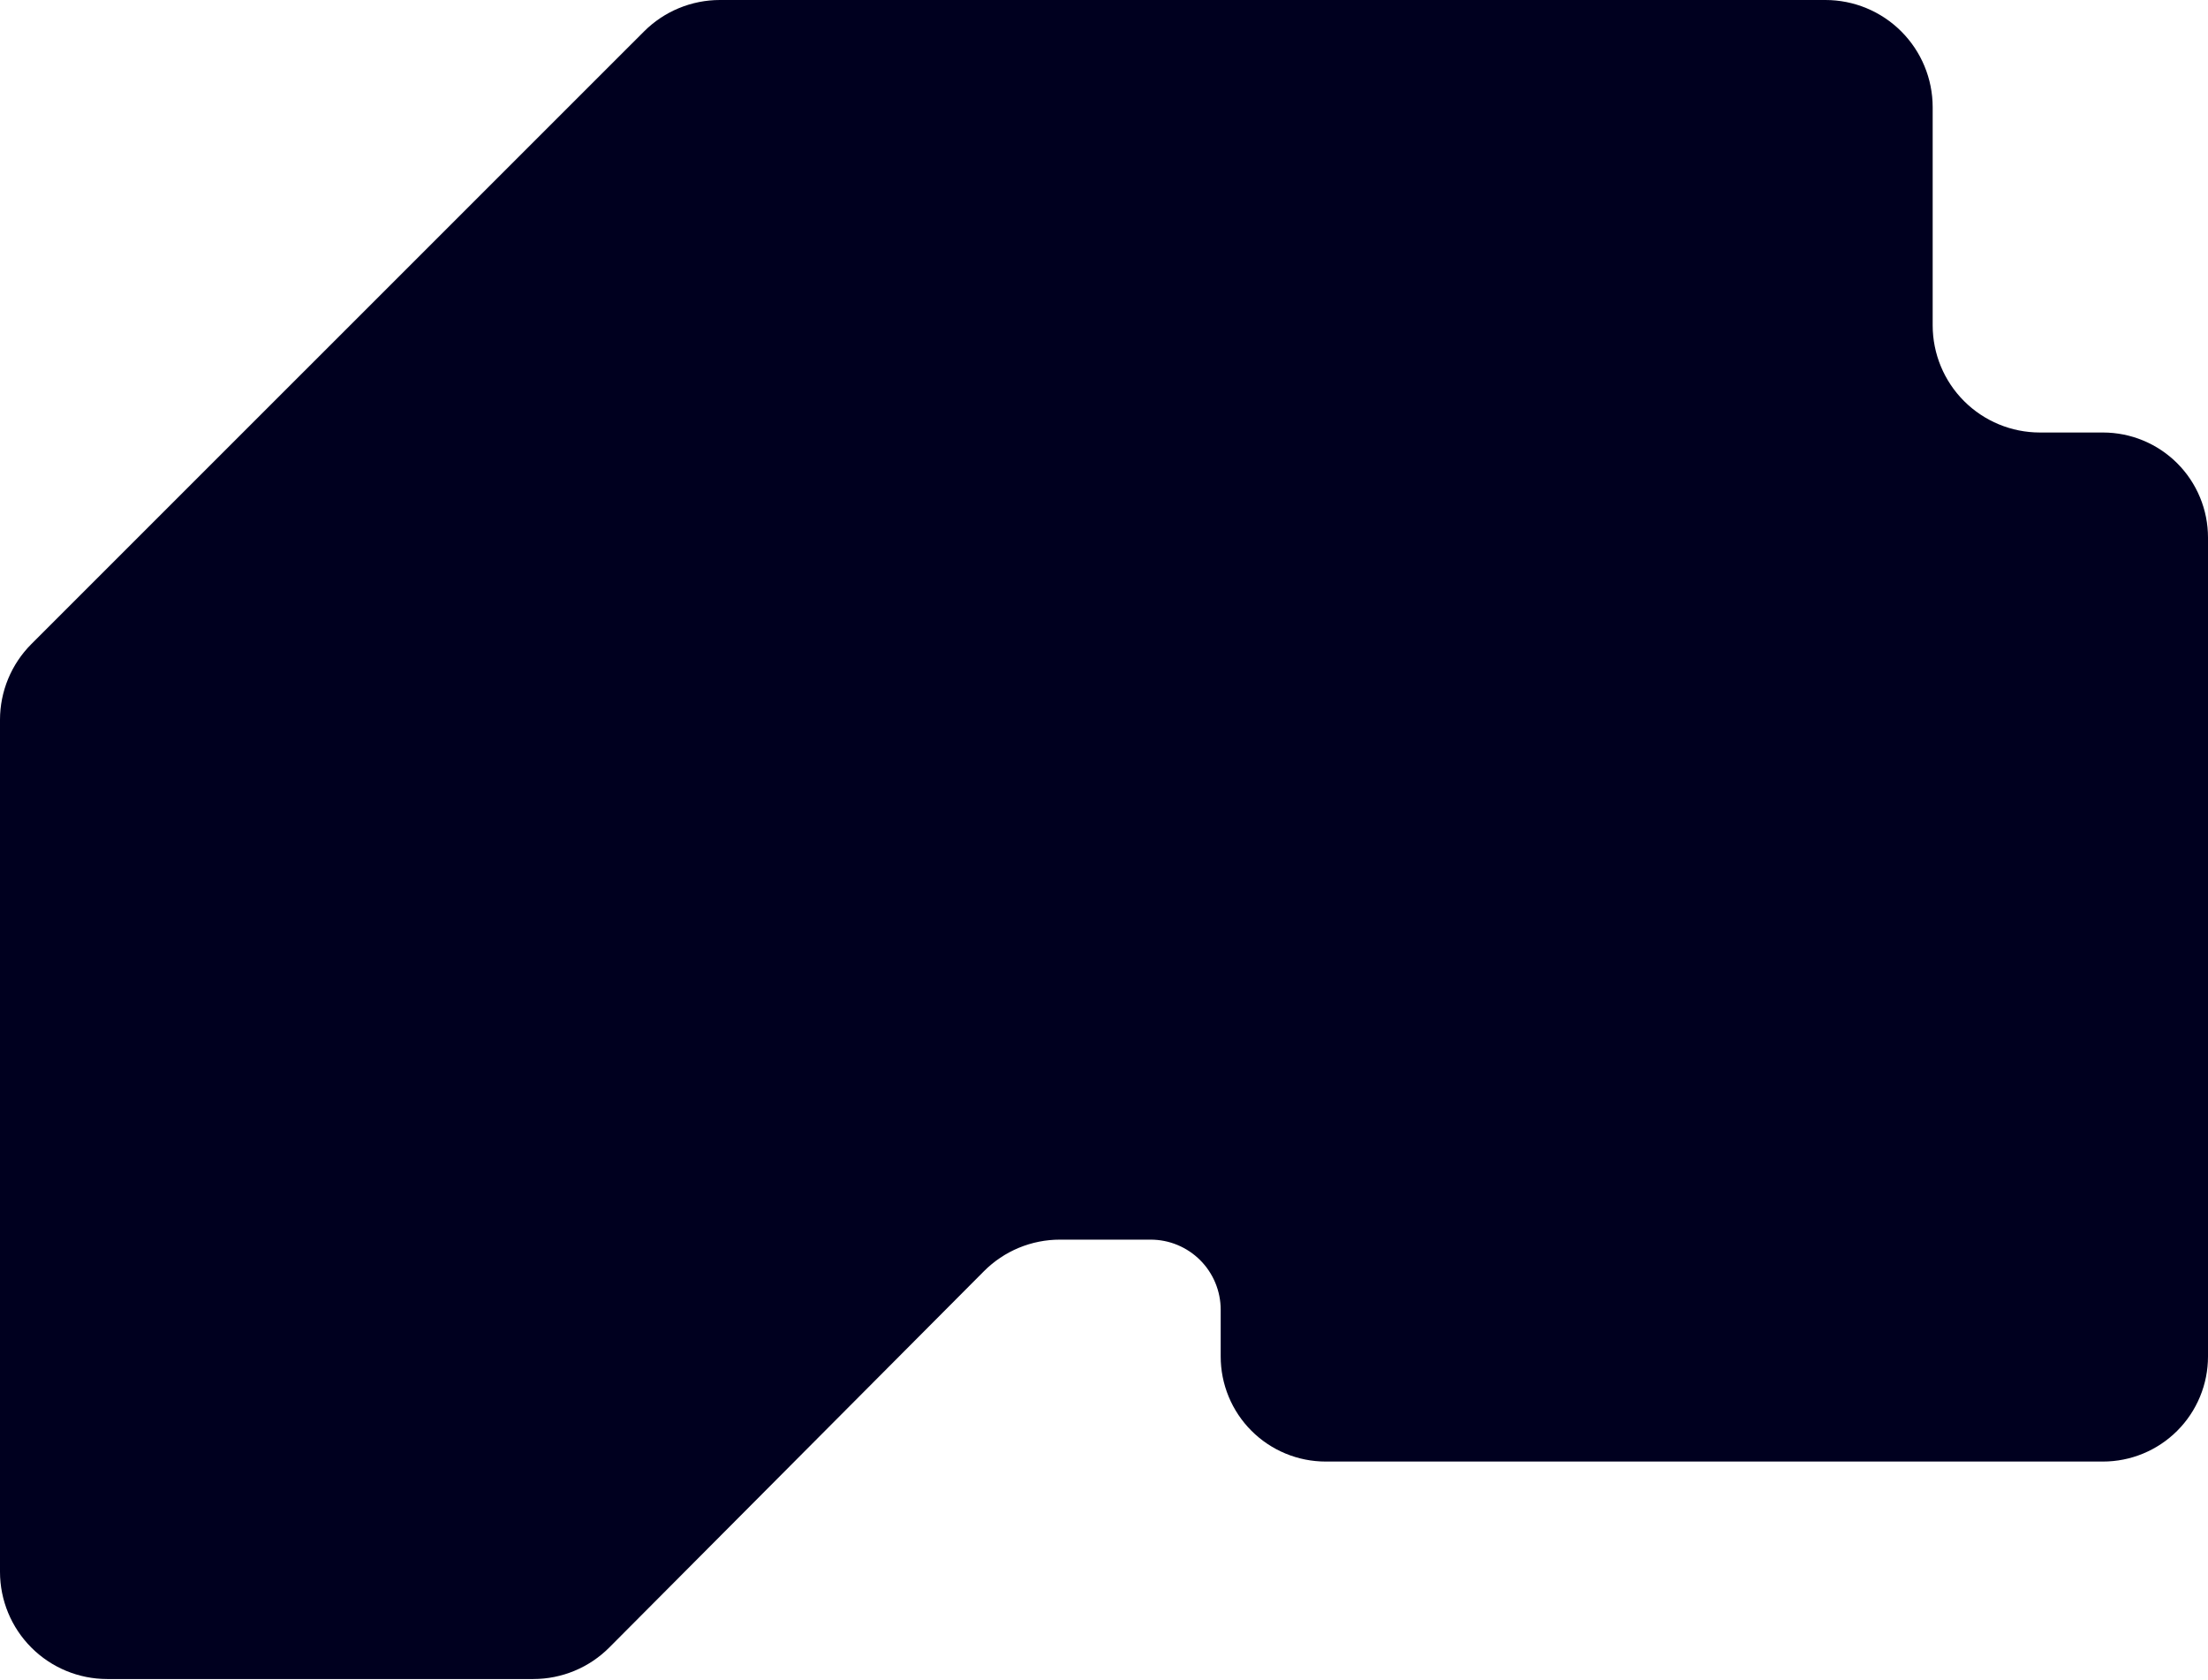 <?xml version="1.0" encoding="UTF-8"?> <svg xmlns="http://www.w3.org/2000/svg" width="2298" height="1748" viewBox="0 0 2298 1748" fill="none"> <path d="M2011.45 338.524V111.512C2011.43 81.932 1999.67 53.568 1978.74 32.657C1957.82 11.747 1929.44 8.58137e-07 1899.86 4.82872e-06H749.27C734.614 -0.004 720.101 2.878 706.559 8.482C693.018 14.086 680.713 22.302 670.348 32.662L32.667 670.227C22.306 680.59 14.089 692.893 8.484 706.432C2.878 719.971 -0.004 734.482 4.82959e-06 749.135V1635.74C8.58291e-07 1665.32 11.749 1693.69 32.663 1714.61C53.578 1735.53 81.947 1747.29 111.532 1747.31H555.115C569.816 1747.3 584.369 1744.39 597.942 1738.74C611.515 1733.1 623.84 1724.83 634.211 1714.41L1024.08 1322.88C1034.44 1312.47 1046.76 1304.21 1060.32 1298.57C1073.89 1292.94 1088.43 1290.04 1103.12 1290.05H1197.54C1207.12 1290.05 1216.6 1291.93 1225.45 1295.6C1234.3 1299.27 1242.34 1304.64 1249.11 1311.42C1255.88 1318.19 1261.25 1326.23 1264.91 1335.09C1268.57 1343.94 1270.45 1353.42 1270.45 1363V1411.56C1270.43 1425.92 1273.25 1440.15 1278.74 1453.43C1284.22 1466.7 1292.27 1478.77 1302.43 1488.93C1312.58 1499.09 1324.64 1507.16 1337.91 1512.66C1351.19 1518.16 1365.41 1520.99 1379.78 1520.99H2188.66C2203.02 1520.99 2217.24 1518.16 2230.5 1512.67C2243.77 1507.17 2255.82 1499.12 2265.97 1488.97C2276.13 1478.82 2284.18 1466.77 2289.67 1453.51C2295.17 1440.24 2298 1426.03 2298 1411.67V559.409C2298 545.053 2295.17 530.838 2289.67 517.576C2284.18 504.313 2276.13 492.262 2265.97 482.111C2255.82 471.961 2243.77 463.908 2230.5 458.415C2217.24 452.921 2203.02 450.094 2188.66 450.094H2123.04C2093.44 450.094 2065.06 438.339 2044.13 417.416C2023.2 396.492 2011.45 368.114 2011.45 338.524Z" fill="#00001F"></path> </svg> 